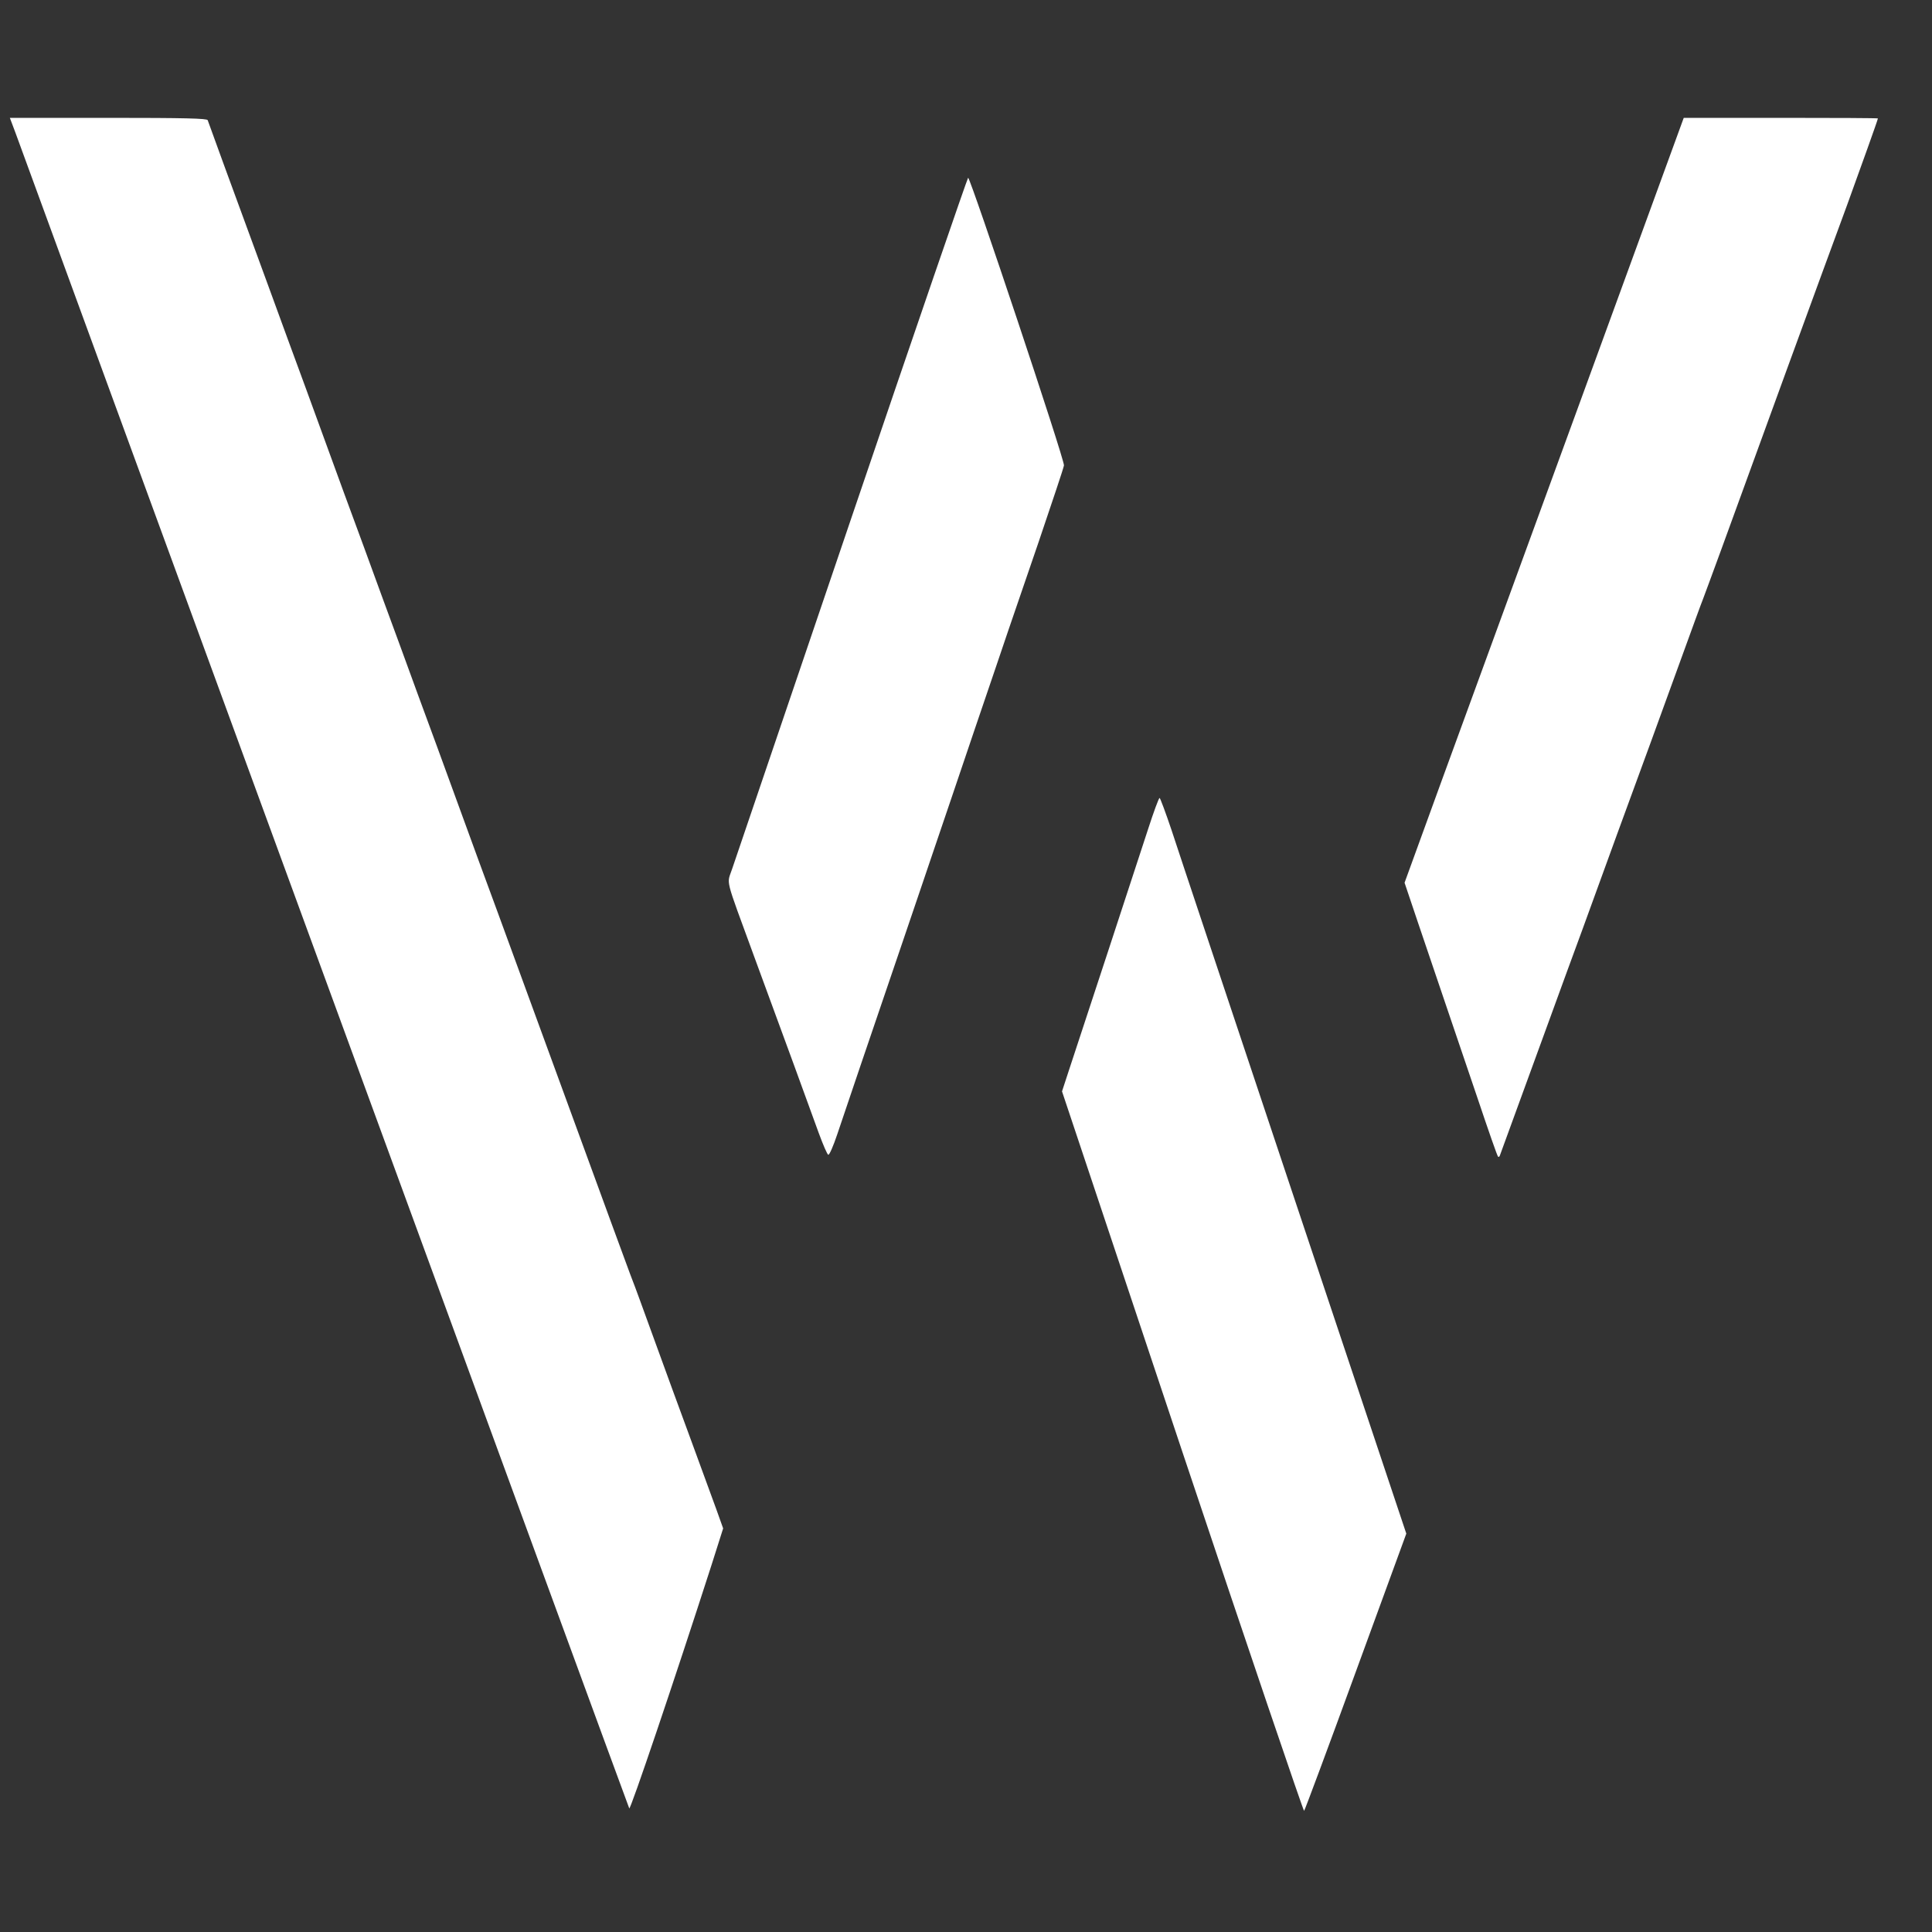 <?xml version="1.0" standalone="no"?>
<!DOCTYPE svg PUBLIC "-//W3C//DTD SVG 20010904//EN"
 "http://www.w3.org/TR/2001/REC-SVG-20010904/DTD/svg10.dtd">
<svg version="1.0" xmlns="http://www.w3.org/2000/svg"
 width="1000pt" height="1000pt" viewBox="0 0 1000 1000"
 preserveAspectRatio="xMidYMid meet">

<rect x="0" y="0" width="1000" height="1000" fill="#333333" stroke="none"/>

<g transform="translate(0,1000) scale(0.1,-0.1)"
fill="#FFFFFF" stroke="none">
<path d="M80 9313 c15 -43 735 -2008 1599 -4368 864 -2360 1574 -4297 1578
-4305 5 -13 234 664 425 1257 l61 192 -35 98 c-20 54 -79 215 -131 358 -53
143 -139 379 -192 525 -53 146 -102 281 -110 300 -8 19 -56 152 -109 295 -198
542 -321 878 -589 1610 -53 143 -146 397 -207 565 -61 168 -154 422 -207 565
-52 143 -135 370 -185 505 -49 135 -138 378 -198 540 -59 162 -148 405 -197
540 -50 135 -138 376 -196 535 -191 520 -308 840 -312 853 -3 9 -115 12 -514
12 l-510 0 29 -77z"/>
<path d="M8181 7927 c-294 -804 -619 -1695 -723 -1979 l-188 -517 70 -208 c39
-114 102 -300 140 -413 38 -113 114 -337 169 -498 54 -161 101 -296 105 -299
3 -3 8 0 10 8 7 19 171 469 266 729 43 118 115 316 161 440 96 265 263 723
354 970 35 96 107 294 160 440 53 146 102 281 110 300 7 19 50 134 94 255 164
452 523 1436 652 1785 70 193 159 441 159 447 0 2 -226 3 -502 3 l-503 0 -534
-1463z"/>
<path d="M4410 7329 c-327 -963 -606 -1784 -620 -1825 -28 -86 -43 -27 115
-459 142 -386 286 -779 333 -910 22 -60 44 -111 49 -112 6 -2 26 45 46 104 48
144 168 496 322 948 69 204 153 449 185 545 33 96 125 369 205 605 81 237 159
468 175 515 16 47 86 252 156 455 69 204 129 382 131 396 5 25 -484 1489 -496
1489 -3 0 -274 -788 -601 -1751z"/>
<path d="M5942 5707 c-60 -184 -356 -1087 -410 -1249 l-35 -107 623 -1866
c343 -1026 627 -1862 630 -1858 4 4 125 329 268 721 l261 714 -580 1736 c-319
956 -605 1812 -635 1905 -31 92 -59 167 -62 167 -4 0 -31 -73 -60 -163z"/>
</g>
</svg>
